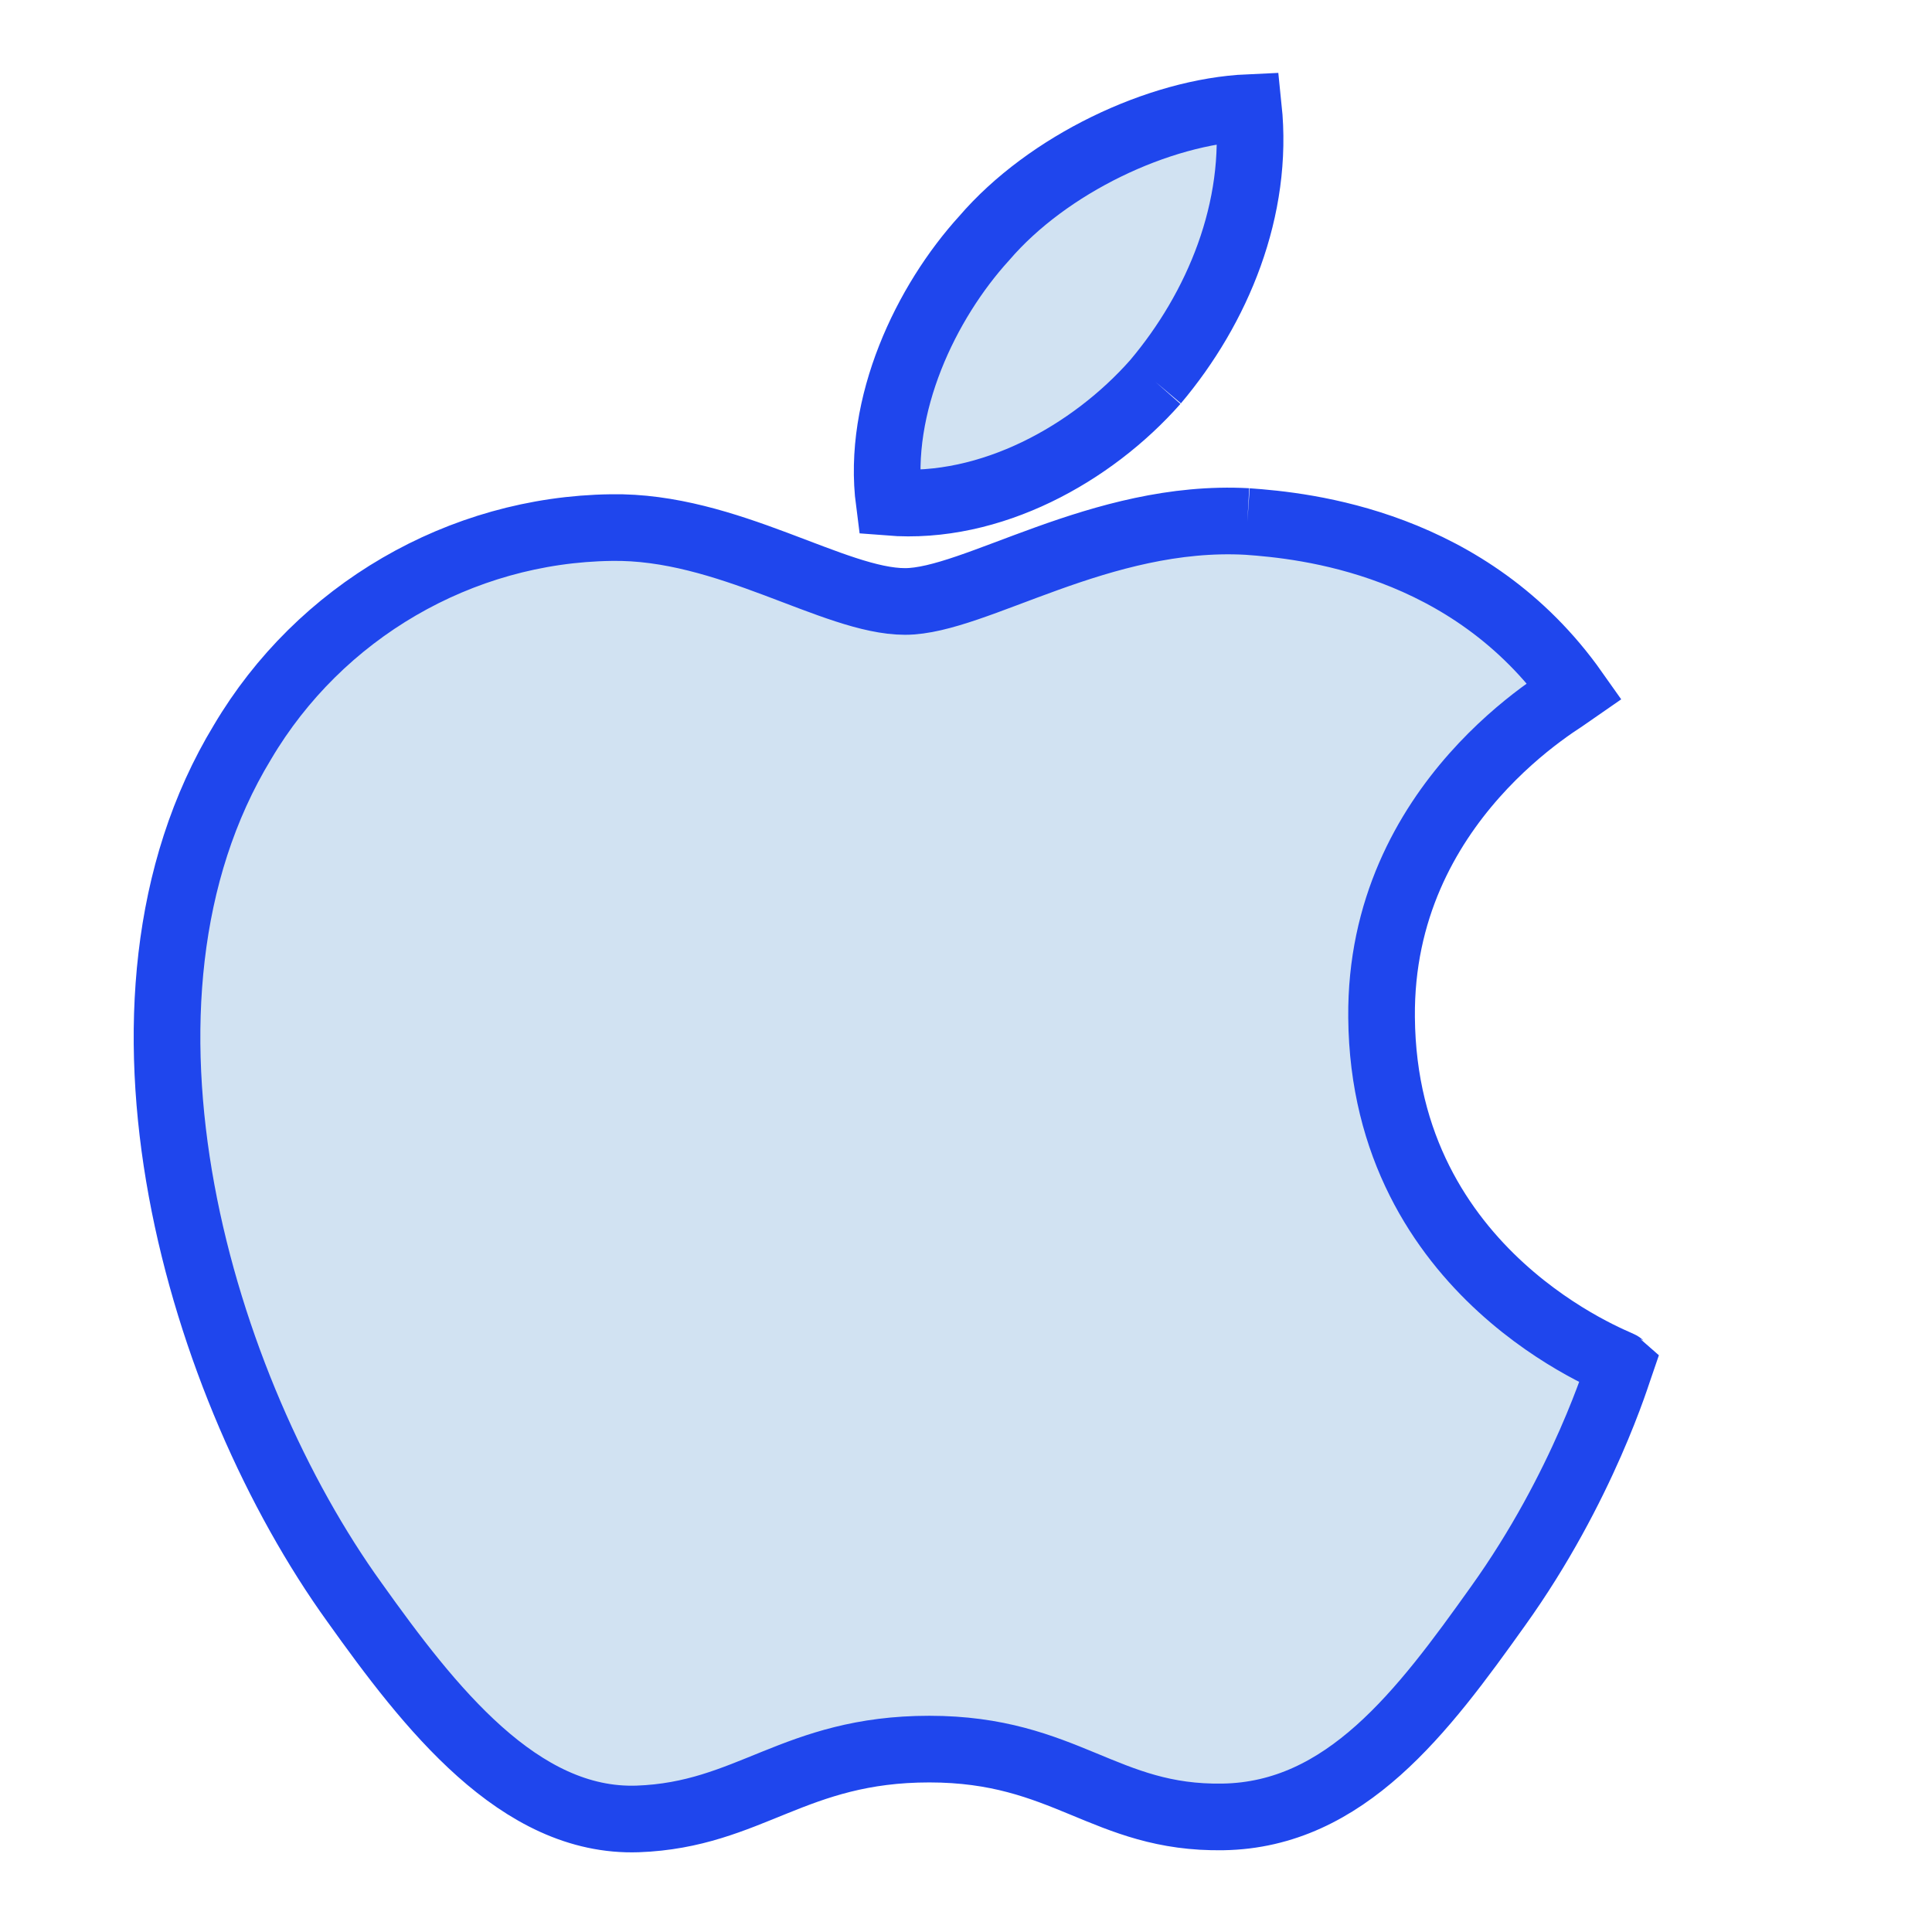<?xml version="1.0" encoding="UTF-8" standalone="no"?>
<svg
   xmlns:dc="http://purl.org/dc/elements/1.1/"
   xmlns:cc="http://creativecommons.org/ns#"
   xmlns:rdf="http://www.w3.org/1999/02/22-rdf-syntax-ns#"
   xmlns:svg="http://www.w3.org/2000/svg"
   xmlns="http://www.w3.org/2000/svg"
   xmlns:sodipodi="http://sodipodi.sourceforge.net/DTD/sodipodi-0.dtd"
   xmlns:inkscape="http://www.inkscape.org/namespaces/inkscape"
   inkscape:version="1.0 (4035a4fb49, 2020-05-01)"
   sodipodi:docname="applepay.svg"
   xml:space="preserve"
   style="enable-background:new 0 0 512 512;"
   viewBox="0 0 512 512"
   y="0px"
   x="0px"
   id="Layer_1"
   version="1.1"><defs
   id="defs937" /><sodipodi:namedview
   inkscape:current-layer="Layer_11"
   inkscape:window-maximized="1"
   inkscape:window-y="-8"
   inkscape:window-x="-8"
   inkscape:cy="224.09251"
   inkscape:cx="260.21308"
   inkscape:zoom="1.1428734"
   showgrid="false"
   id="namedview935"
   inkscape:window-height="1017"
   inkscape:window-width="1920"
   inkscape:pageshadow="2"
   inkscape:pageopacity="0"
   guidetolerance="10"
   gridtolerance="10"
   objecttolerance="10"
   borderopacity="1"
   bordercolor="#666666"
   pagecolor="#ffffff" />
<style
   id="style907"
   type="text/css">
	.st0{fill:#FFFFFF;}
	.st1{fill:#D1E2F2;}
	.st2{fill:#1F46ED;}
</style>
<g
   id="_x30_41---Currency-Analysis">
	
	
	<g
   transform="translate(0 -1)"
   id="Layer_11">
		
		
	<path
   id="XMLID_34_"
   d="m 306.204,102.195 c -16.802,19.042 -43.685,34.061 -70.568,31.916 -3.36,-25.747 9.801,-53.103 25.203,-70 16.802,-19.578 46.205,-33.525 70.007,-34.598 2.8,26.82 -8.121,53.103 -24.643,72.682 m 24.363,37.011 c -38.924,-2.146 -72.248,21.188 -90.73,21.188 -18.762,0 -47.045,-20.115 -77.848,-19.578 -40.044,0.536 -77.288,22.26 -97.73,56.858 -42.005,69.195 -10.921,171.647 29.683,227.969 19.882,27.893 43.685,58.467 75.048,57.394 29.683,-1.073 41.444,-18.506 77.288,-18.506 36.124,0 46.485,18.506 77.848,17.969 32.483,-0.536 52.926,-27.893 72.808,-55.785 22.682,-31.647 31.923,-62.49 32.483,-64.099 -0.56,-0.536 -62.727,-23.333 -63.287,-91.992 -0.56,-57.394 49.005,-84.751 51.245,-86.36 -28.003,-39.693 -71.688,-43.985 -86.809,-45.057"
   sodipodi:nodetypes="ccccccsccccscccccc"
   style="fill:#d1e2f2;fill-opacity:1;stroke:#1f46ed;stroke-width:17.663;stroke-miterlimit:4;stroke-dasharray:none;stroke-opacity:1" /></g>
</g>
</svg>
